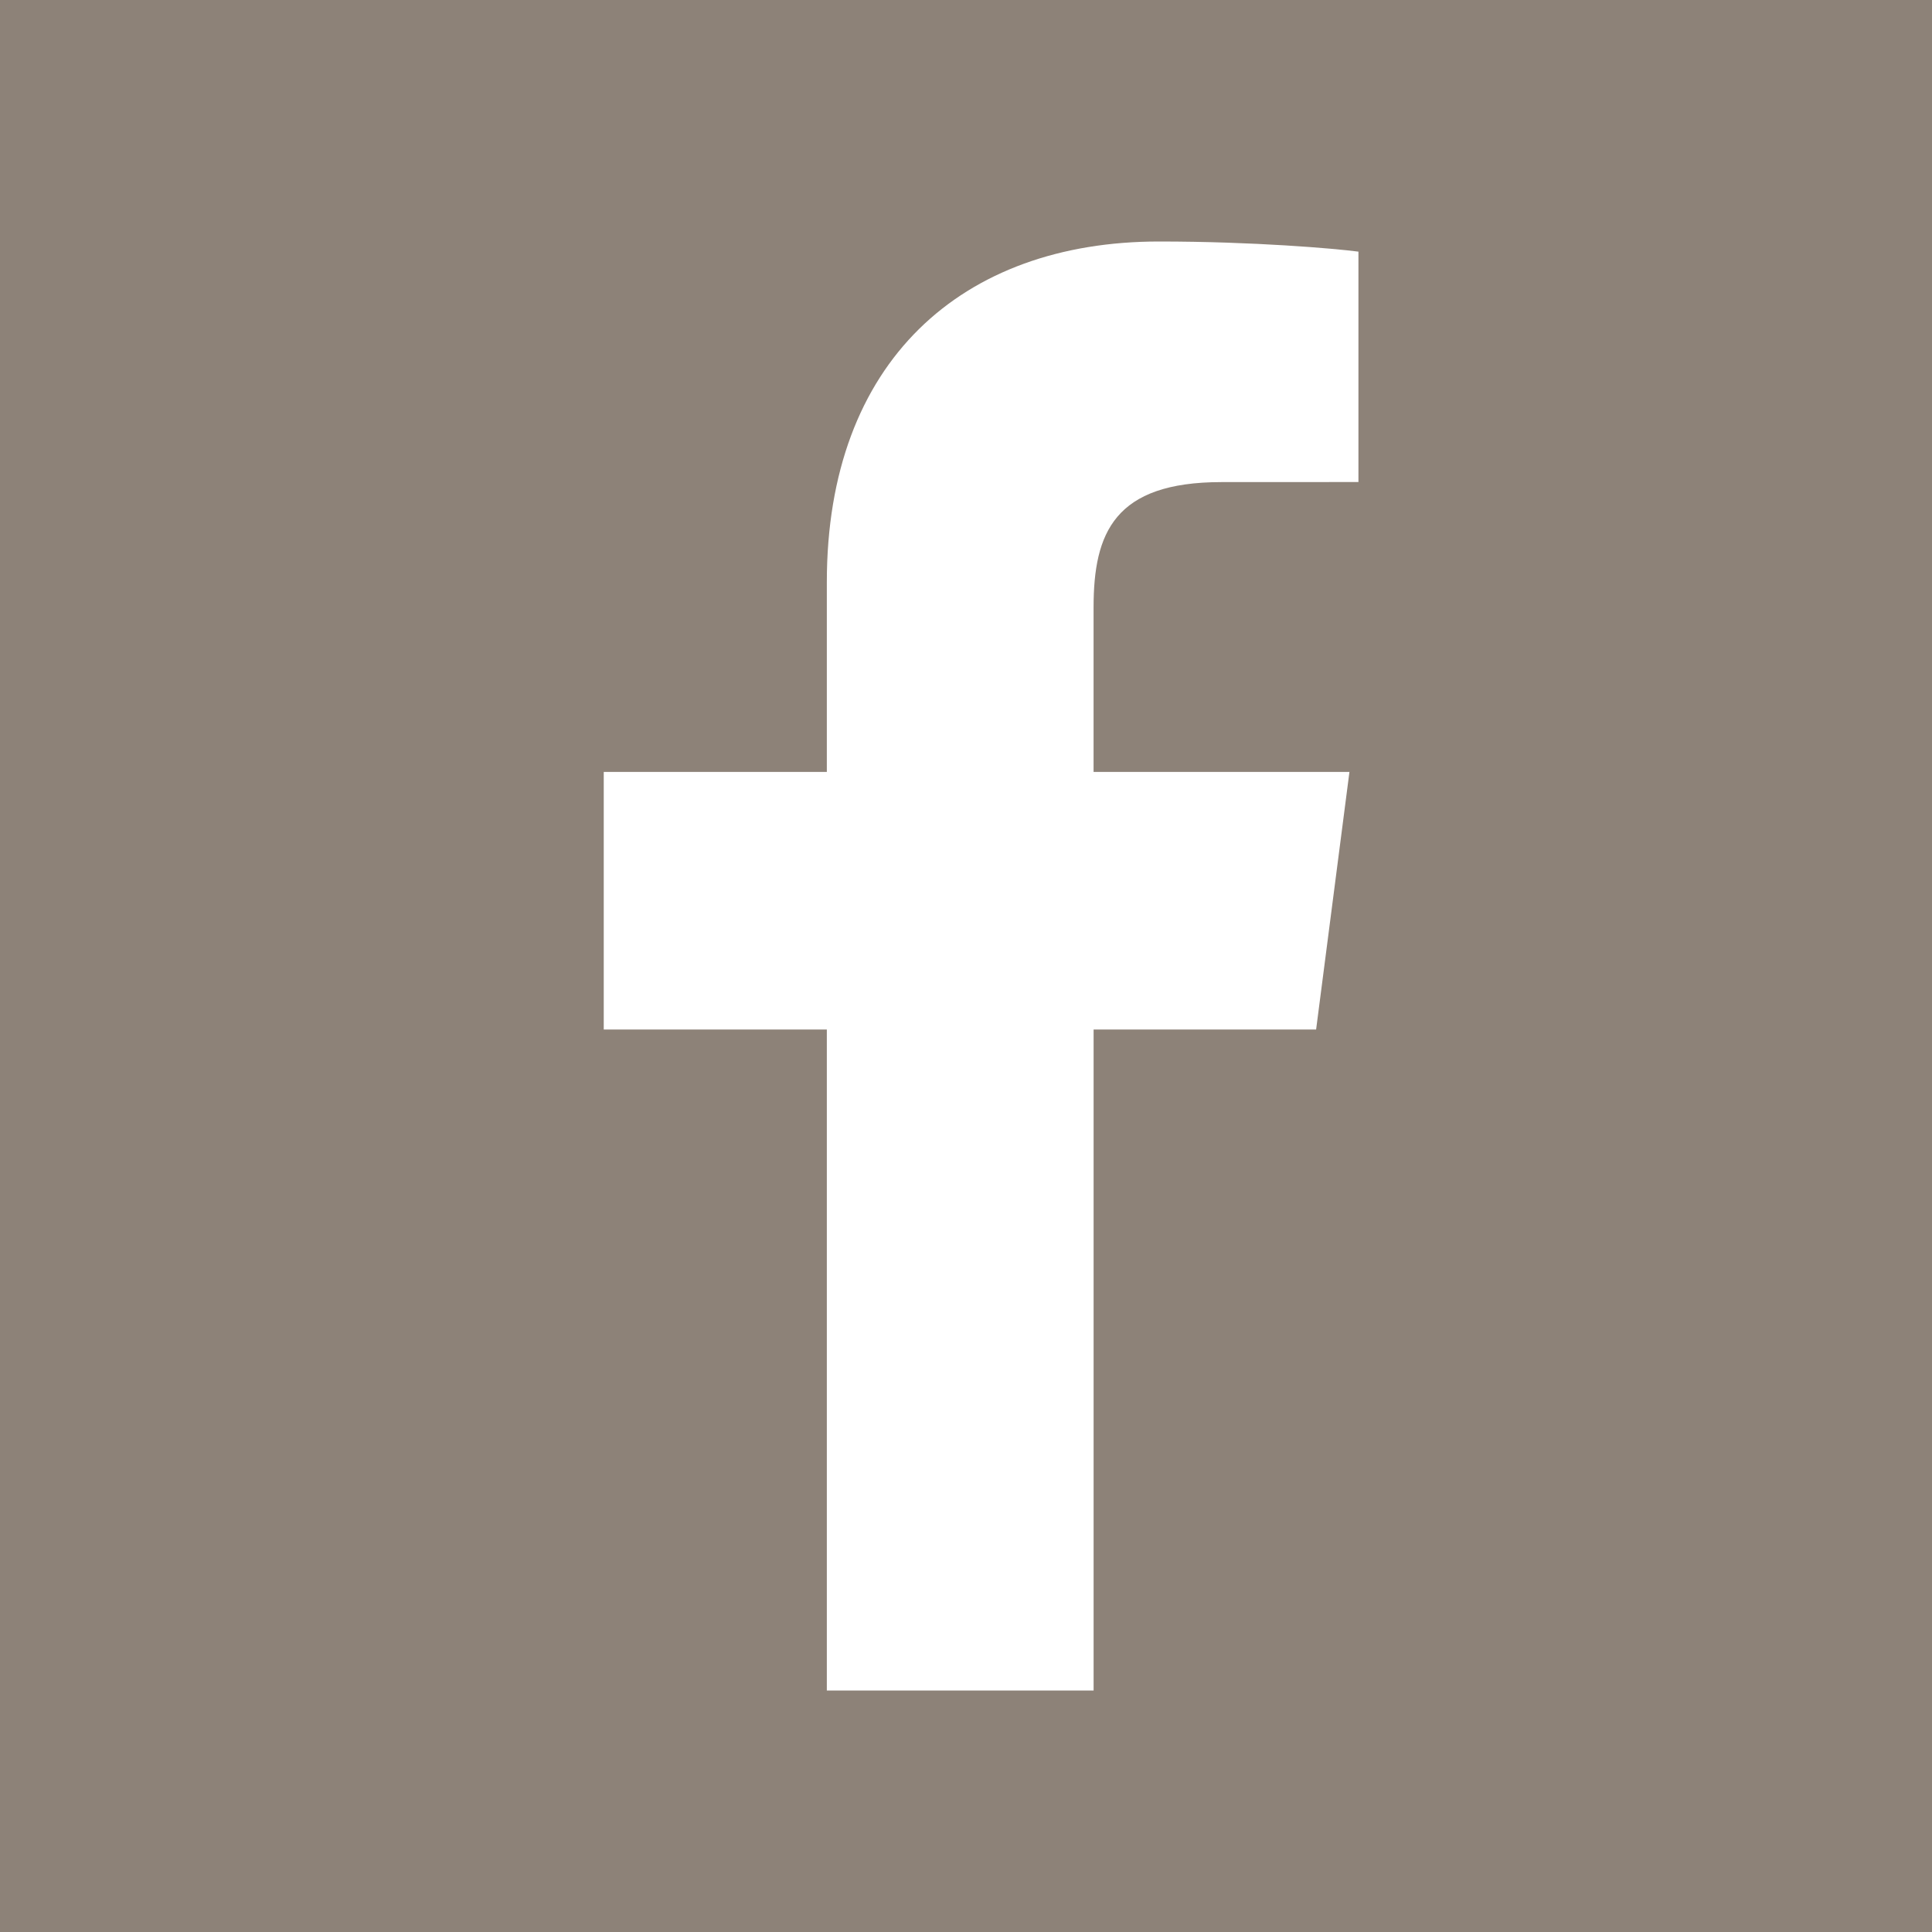 <?xml version="1.0" encoding="utf-8"?>
<!-- Generator: Adobe Illustrator 16.0.0, SVG Export Plug-In . SVG Version: 6.00 Build 0)  -->
<!DOCTYPE svg PUBLIC "-//W3C//DTD SVG 1.1//EN" "http://www.w3.org/Graphics/SVG/1.1/DTD/svg11.dtd">
<svg version="1.1" id="facebook_icon" xmlns="http://www.w3.org/2000/svg" xmlns:xlink="http://www.w3.org/1999/xlink" x="0px"
	 y="0px" width="64px" height="64px" viewBox="0 0 64 64" enable-background="new 0 0 64 64" xml:space="preserve">
<rect fill="#8D8278" width="64" height="64"/>
<path fill="#FFFFFF" d="M36.227,56V34.104h7.371l1.104-8.533h-8.476v-5.448c0-2.47,0.688-4.153,4.238-4.153L45,15.968V8.336
	C44.215,8.232,41.525,8,38.396,8C31.861,8,27.39,11.977,27.39,19.279v6.292H20v8.533h7.39V56H36.227z"/>
</svg>

